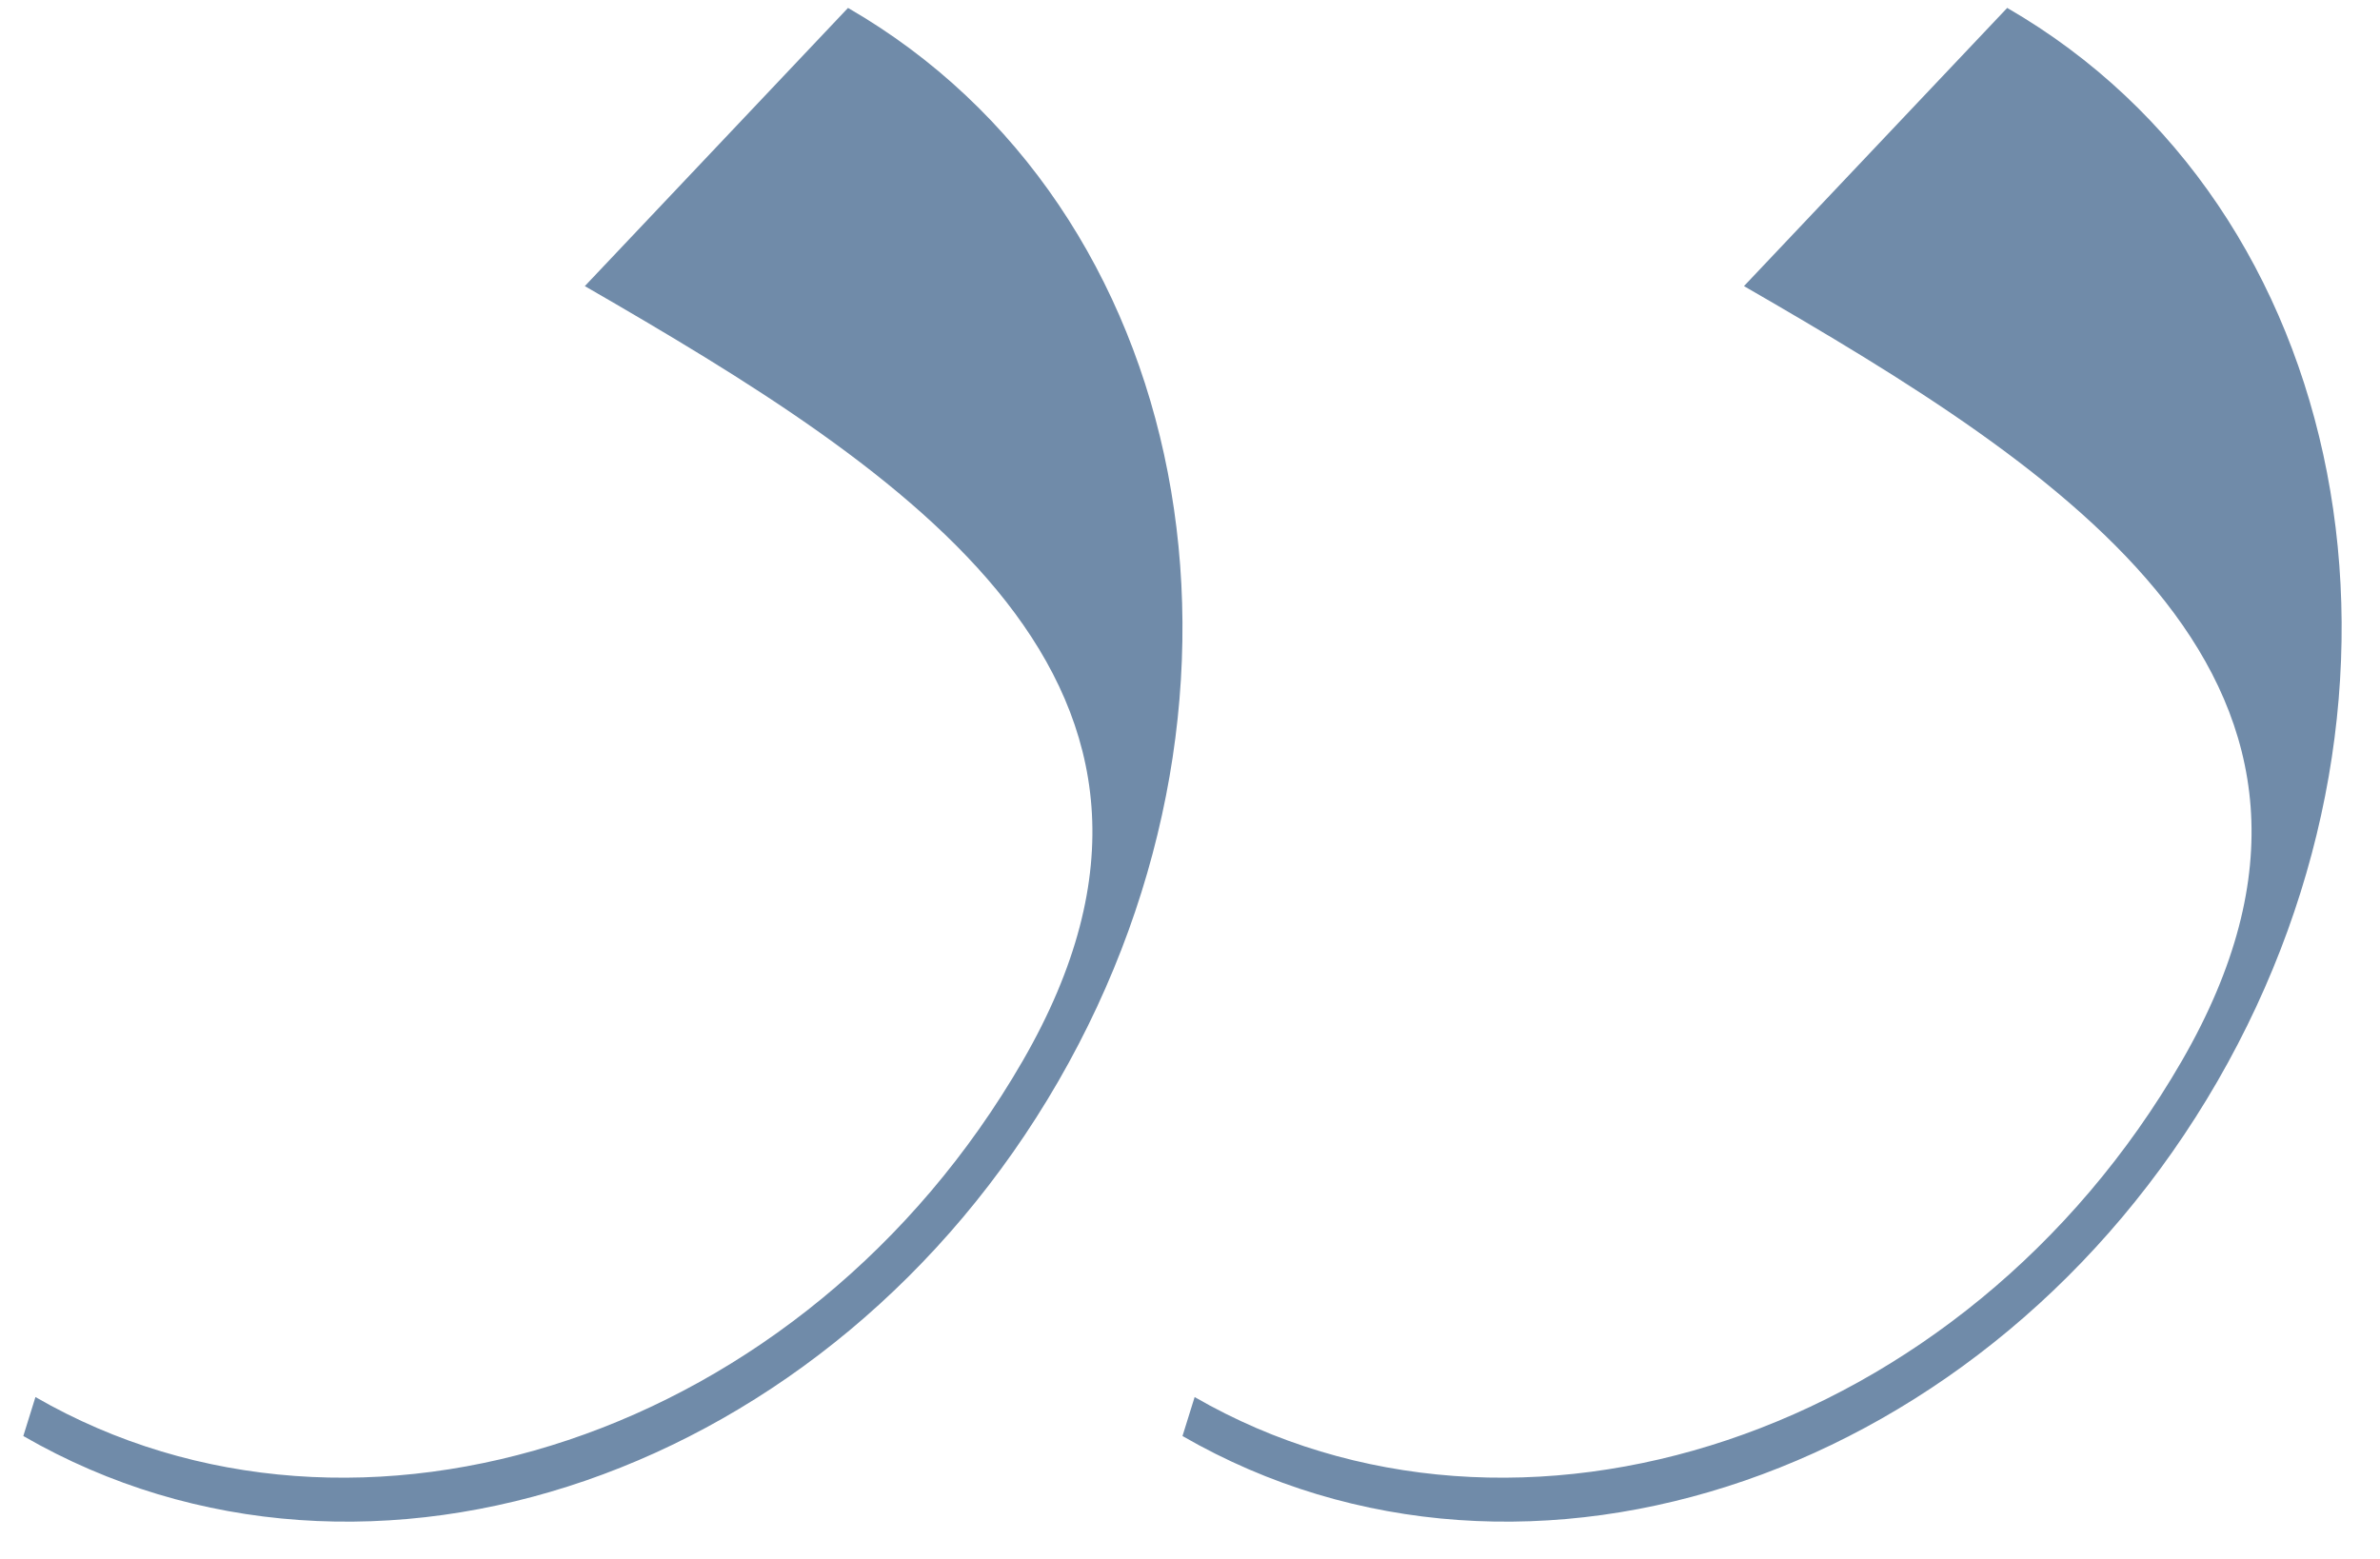 <svg width="58" height="38" viewBox="0 0 58 38" fill="none" xmlns="http://www.w3.org/2000/svg">
<path fill-rule="evenodd" clip-rule="evenodd" d="M24.924 25.858C30.232 16.665 22.097 11.504 14.252 6.974L20.666 0.193C29.101 5.063 31.305 16.805 25.79 26.358C20.274 35.912 9.003 39.874 0.568 35.004L0.864 34.054C8.71 38.584 19.616 35.052 24.924 25.858Z" fill="#708BA9"/>
<path fill-rule="evenodd" clip-rule="evenodd" d="M53.172 25.858C58.48 16.665 50.346 11.504 42.5 6.974L48.915 0.193C57.35 5.063 59.554 16.805 54.038 26.358C48.523 35.912 37.252 39.874 28.817 35.004L29.113 34.054C36.958 38.584 47.864 35.052 53.172 25.858Z" fill="#708BA9"/>
</svg>
